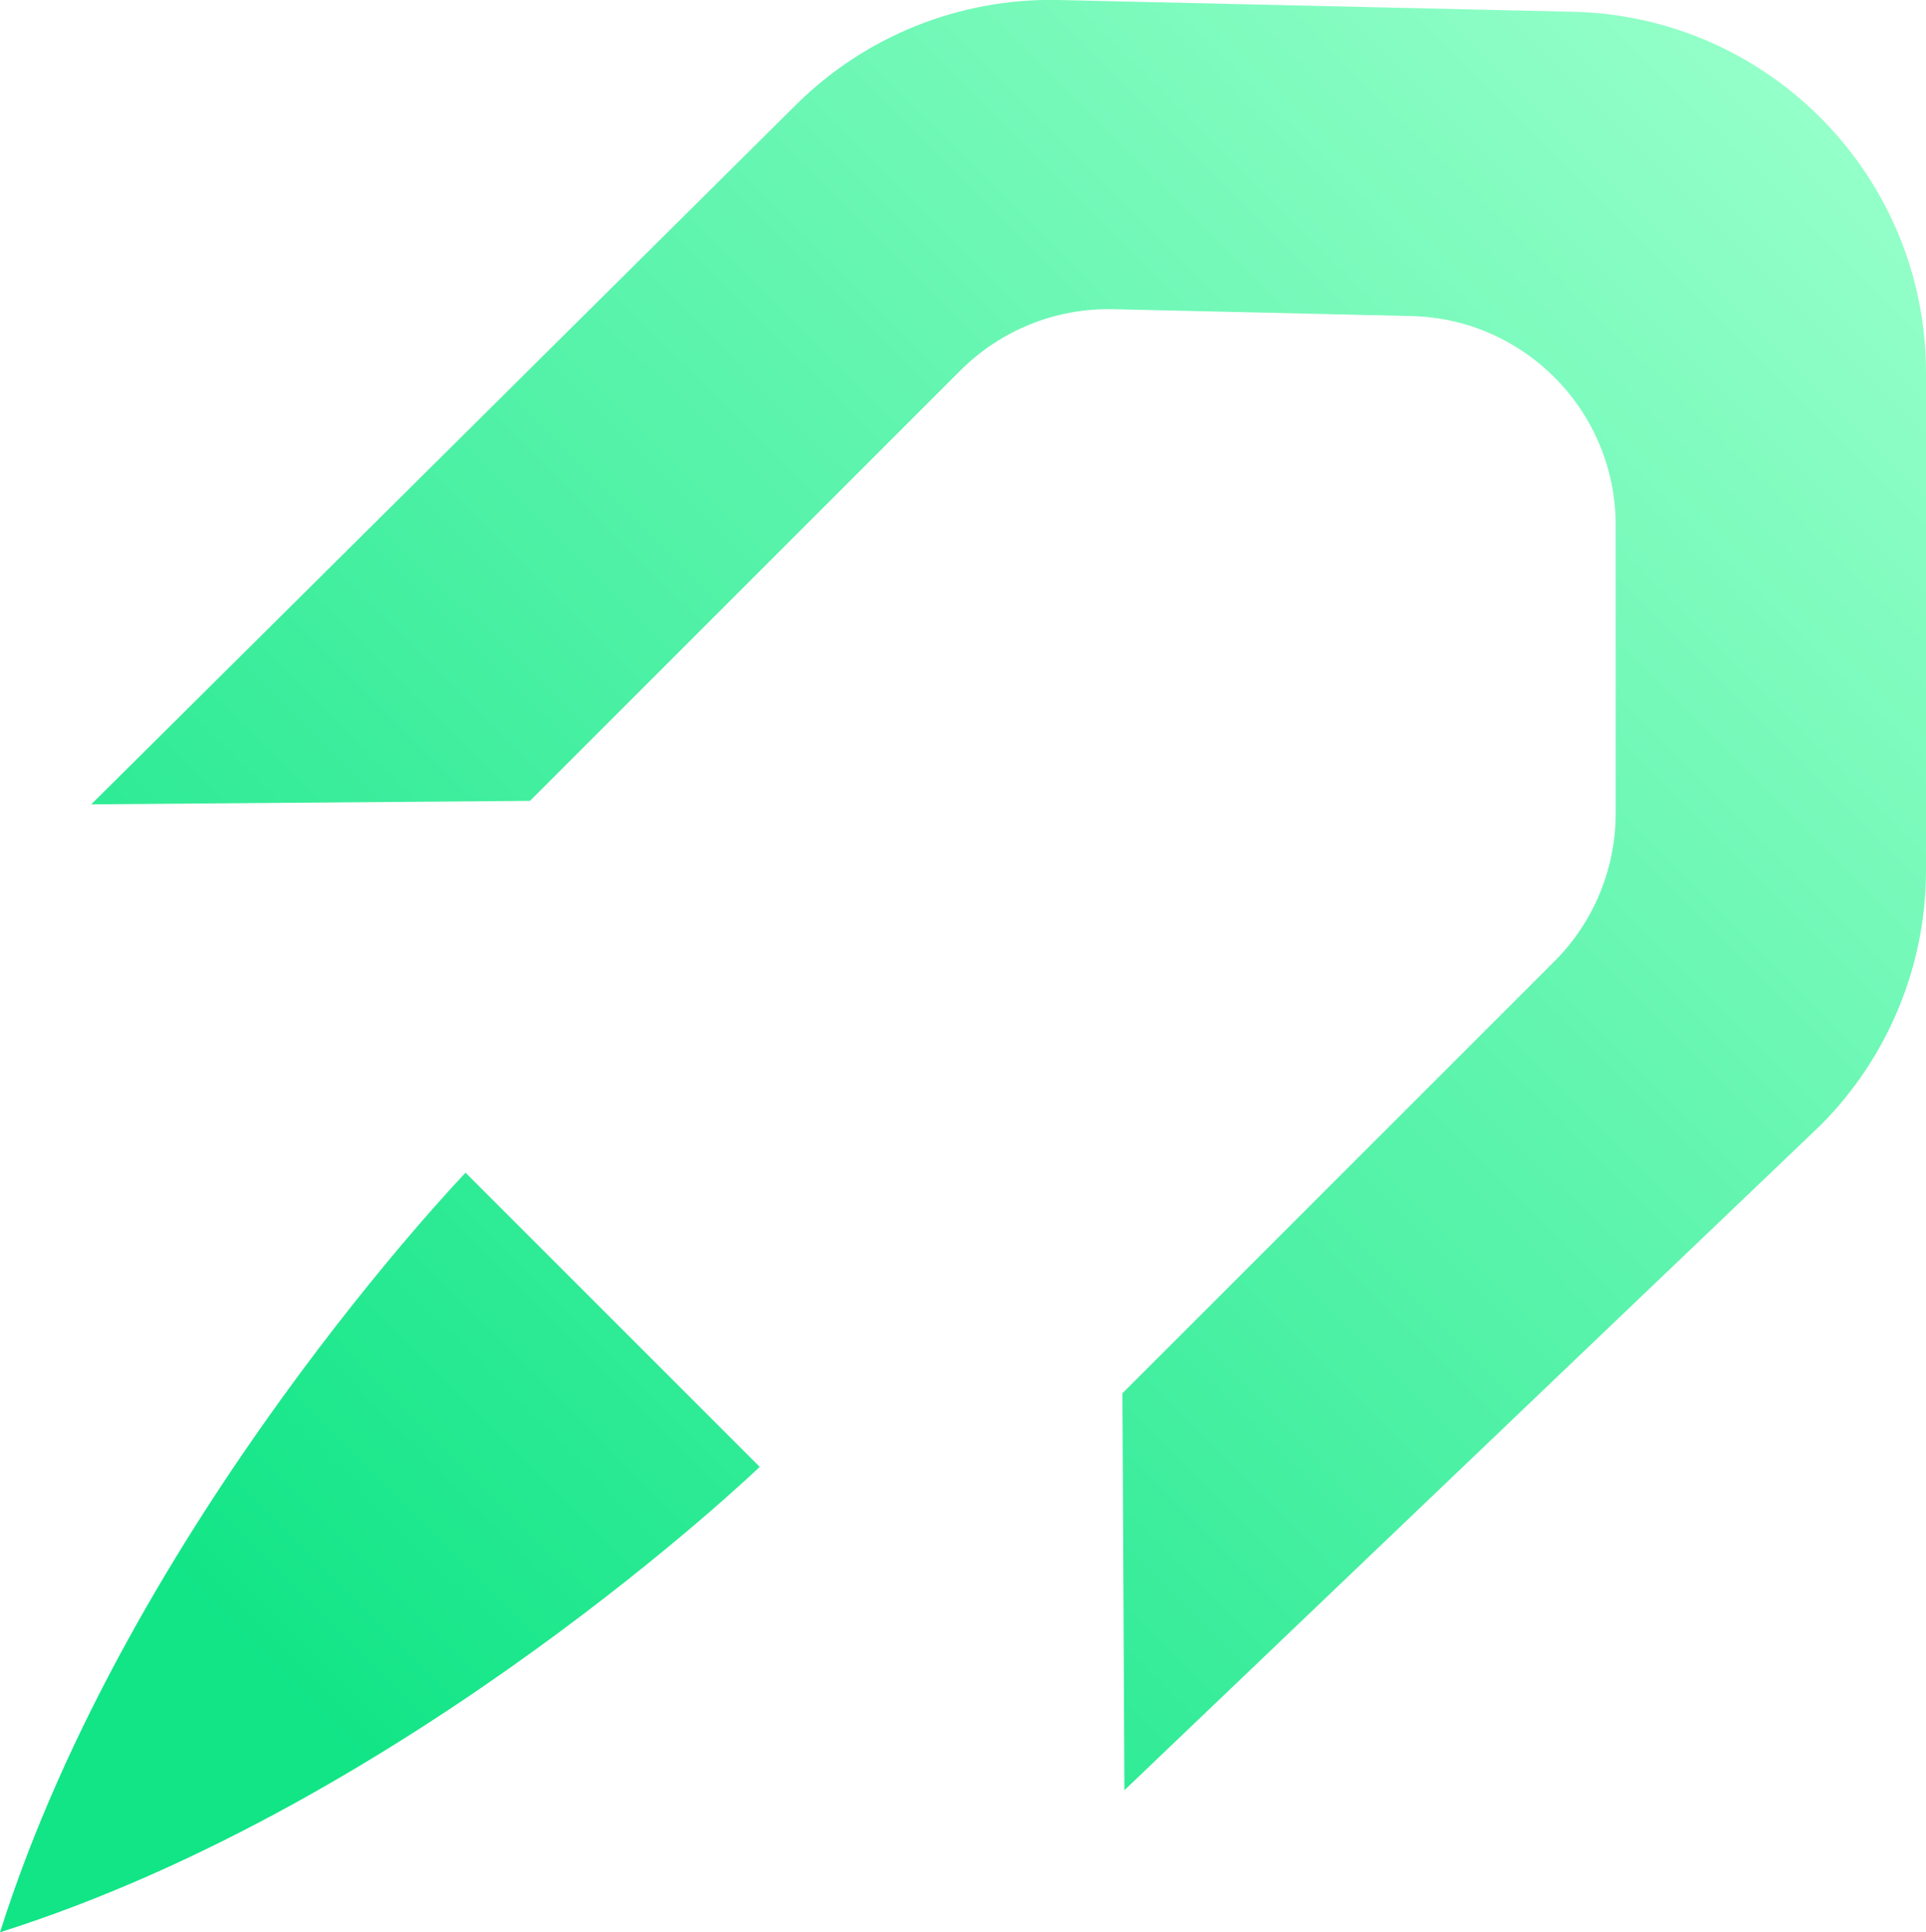 <?xml version="1.0" encoding="UTF-8"?><svg id="Layer_2" xmlns="http://www.w3.org/2000/svg" xmlns:xlink="http://www.w3.org/1999/xlink" viewBox="0 0 176.65 177.25"><defs><style>.cls-1{fill:url(#linear-gradient);}</style><linearGradient id="linear-gradient" x1="192.44" y1="-450.13" x2="428.2" y2="-450.13" gradientTransform="translate(181.67 631.08) rotate(-45)" gradientUnits="userSpaceOnUse"><stop offset=".14" stop-color="#11e586"/><stop offset="1" stop-color="#94ffc9"/></linearGradient></defs><g id="Layer_1-2"><path class="cls-1" d="M176.65,34.2v45.62c0,8.78-3.49,17.21-9.7,23.42l-63.82,60.97-.18-36.41,39.62-39.62c3.6-3.6,5.62-8.48,5.62-13.57v-26.43c0-10.43-8.33-18.95-18.75-19.19l-27.34-.63c-5.24-.12-10.3,1.91-14.01,5.62l-39.48,39.48-40.24,.32L72.92,9.7C79.32,3.3,88.06-.2,97.1,0l47.19,1.08c17.99,.41,32.36,15.12,32.36,33.11ZM0,177.24H0c37.62-11.9,69.68-42.69,69.68-42.69l-26.98-26.98S11.9,139.63,0,177.25H0Z"/></g></svg>